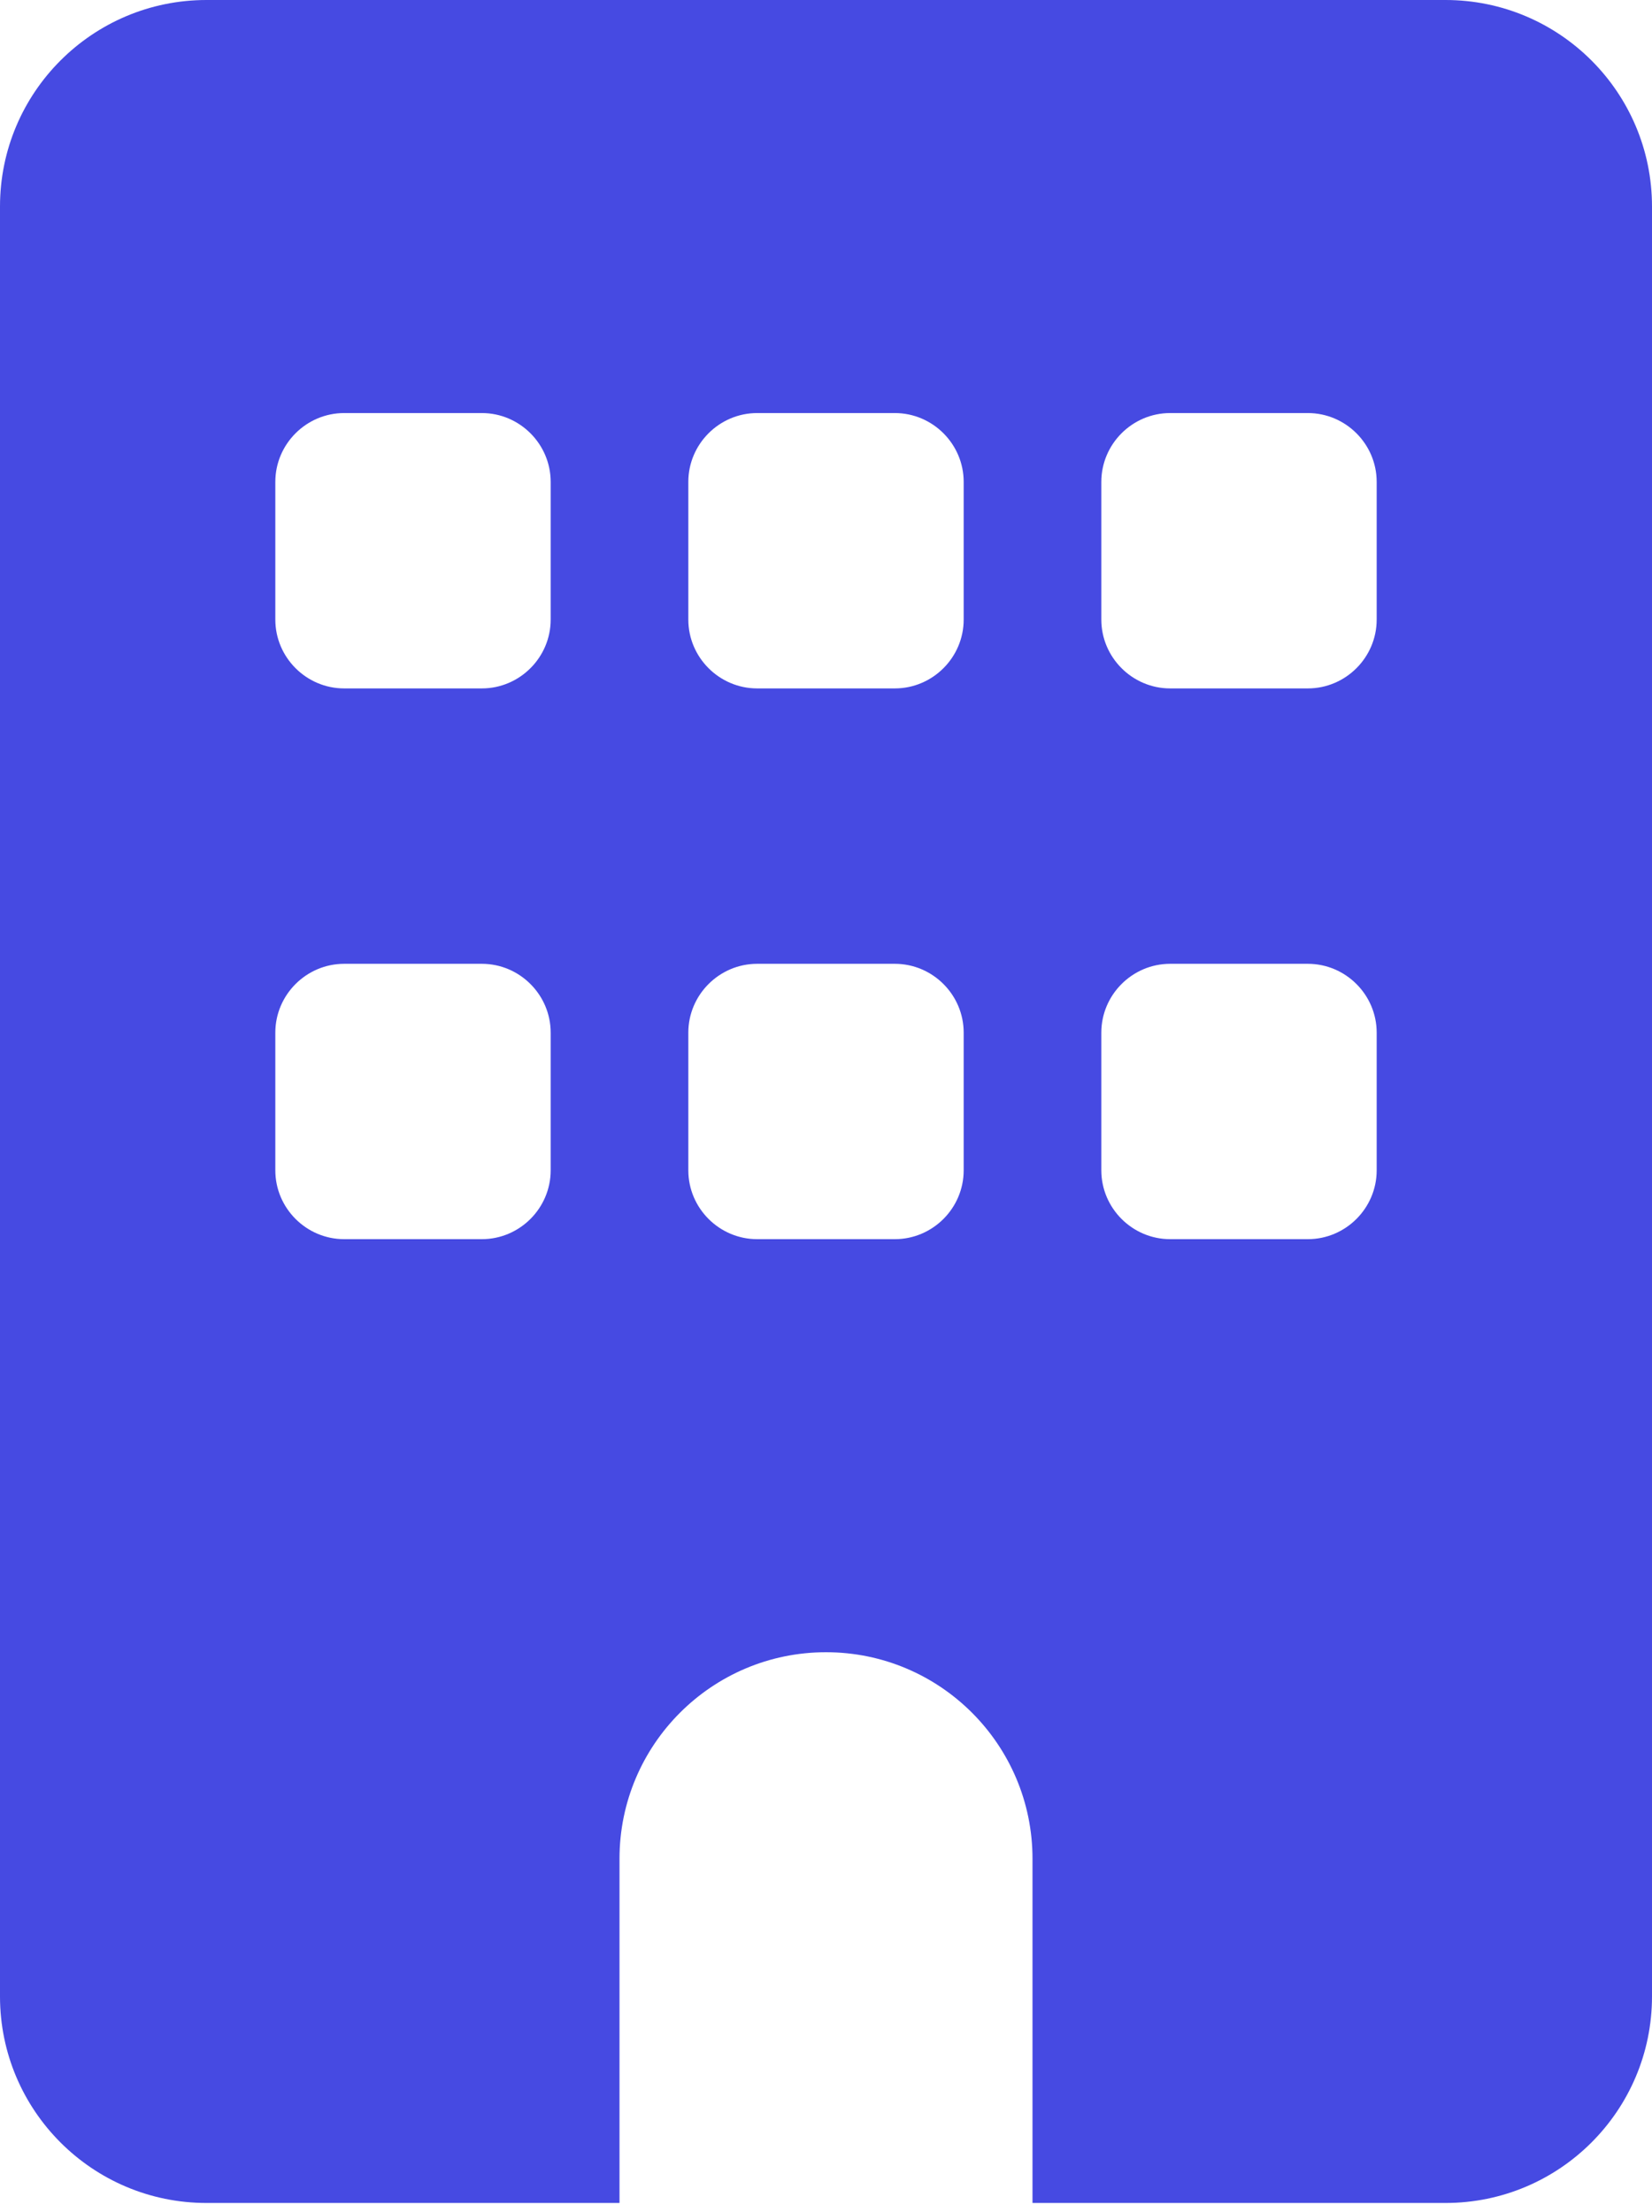 <svg width="59" height="79" viewBox="0 0 59 79" fill="none" xmlns="http://www.w3.org/2000/svg">
<path d="M7.375 0C3.303 0 0 3.303 0 7.375V71.292C0 75.363 3.303 78.667 7.375 78.667H22.125V66.375C22.125 62.303 25.428 59 29.5 59C33.572 59 36.875 62.303 36.875 66.375V78.667H51.625C55.697 78.667 59 75.363 59 71.292V7.375C59 3.303 55.697 0 51.625 0H7.375ZM9.833 36.875C9.833 35.523 10.94 34.417 12.292 34.417H17.208C18.56 34.417 19.667 35.523 19.667 36.875V41.792C19.667 43.144 18.56 44.25 17.208 44.25H12.292C10.94 44.25 9.833 43.144 9.833 41.792V36.875ZM27.042 34.417H31.958C33.31 34.417 34.417 35.523 34.417 36.875V41.792C34.417 43.144 33.31 44.25 31.958 44.25H27.042C25.69 44.25 24.583 43.144 24.583 41.792V36.875C24.583 35.523 25.69 34.417 27.042 34.417ZM39.333 36.875C39.333 35.523 40.44 34.417 41.792 34.417H46.708C48.06 34.417 49.167 35.523 49.167 36.875V41.792C49.167 43.144 48.06 44.25 46.708 44.25H41.792C40.44 44.25 39.333 43.144 39.333 41.792V36.875ZM12.292 14.75H17.208C18.56 14.75 19.667 15.856 19.667 17.208V22.125C19.667 23.477 18.56 24.583 17.208 24.583H12.292C10.94 24.583 9.833 23.477 9.833 22.125V17.208C9.833 15.856 10.94 14.75 12.292 14.75ZM24.583 17.208C24.583 15.856 25.69 14.75 27.042 14.75H31.958C33.31 14.75 34.417 15.856 34.417 17.208V22.125C34.417 23.477 33.31 24.583 31.958 24.583H27.042C25.69 24.583 24.583 23.477 24.583 22.125V17.208ZM41.792 14.75H46.708C48.06 14.75 49.167 15.856 49.167 17.208V22.125C49.167 23.477 48.06 24.583 46.708 24.583H41.792C40.44 24.583 39.333 23.477 39.333 22.125V17.208C39.333 15.856 40.44 14.75 41.792 14.75Z" fill="#464AE2"/>
</svg>
